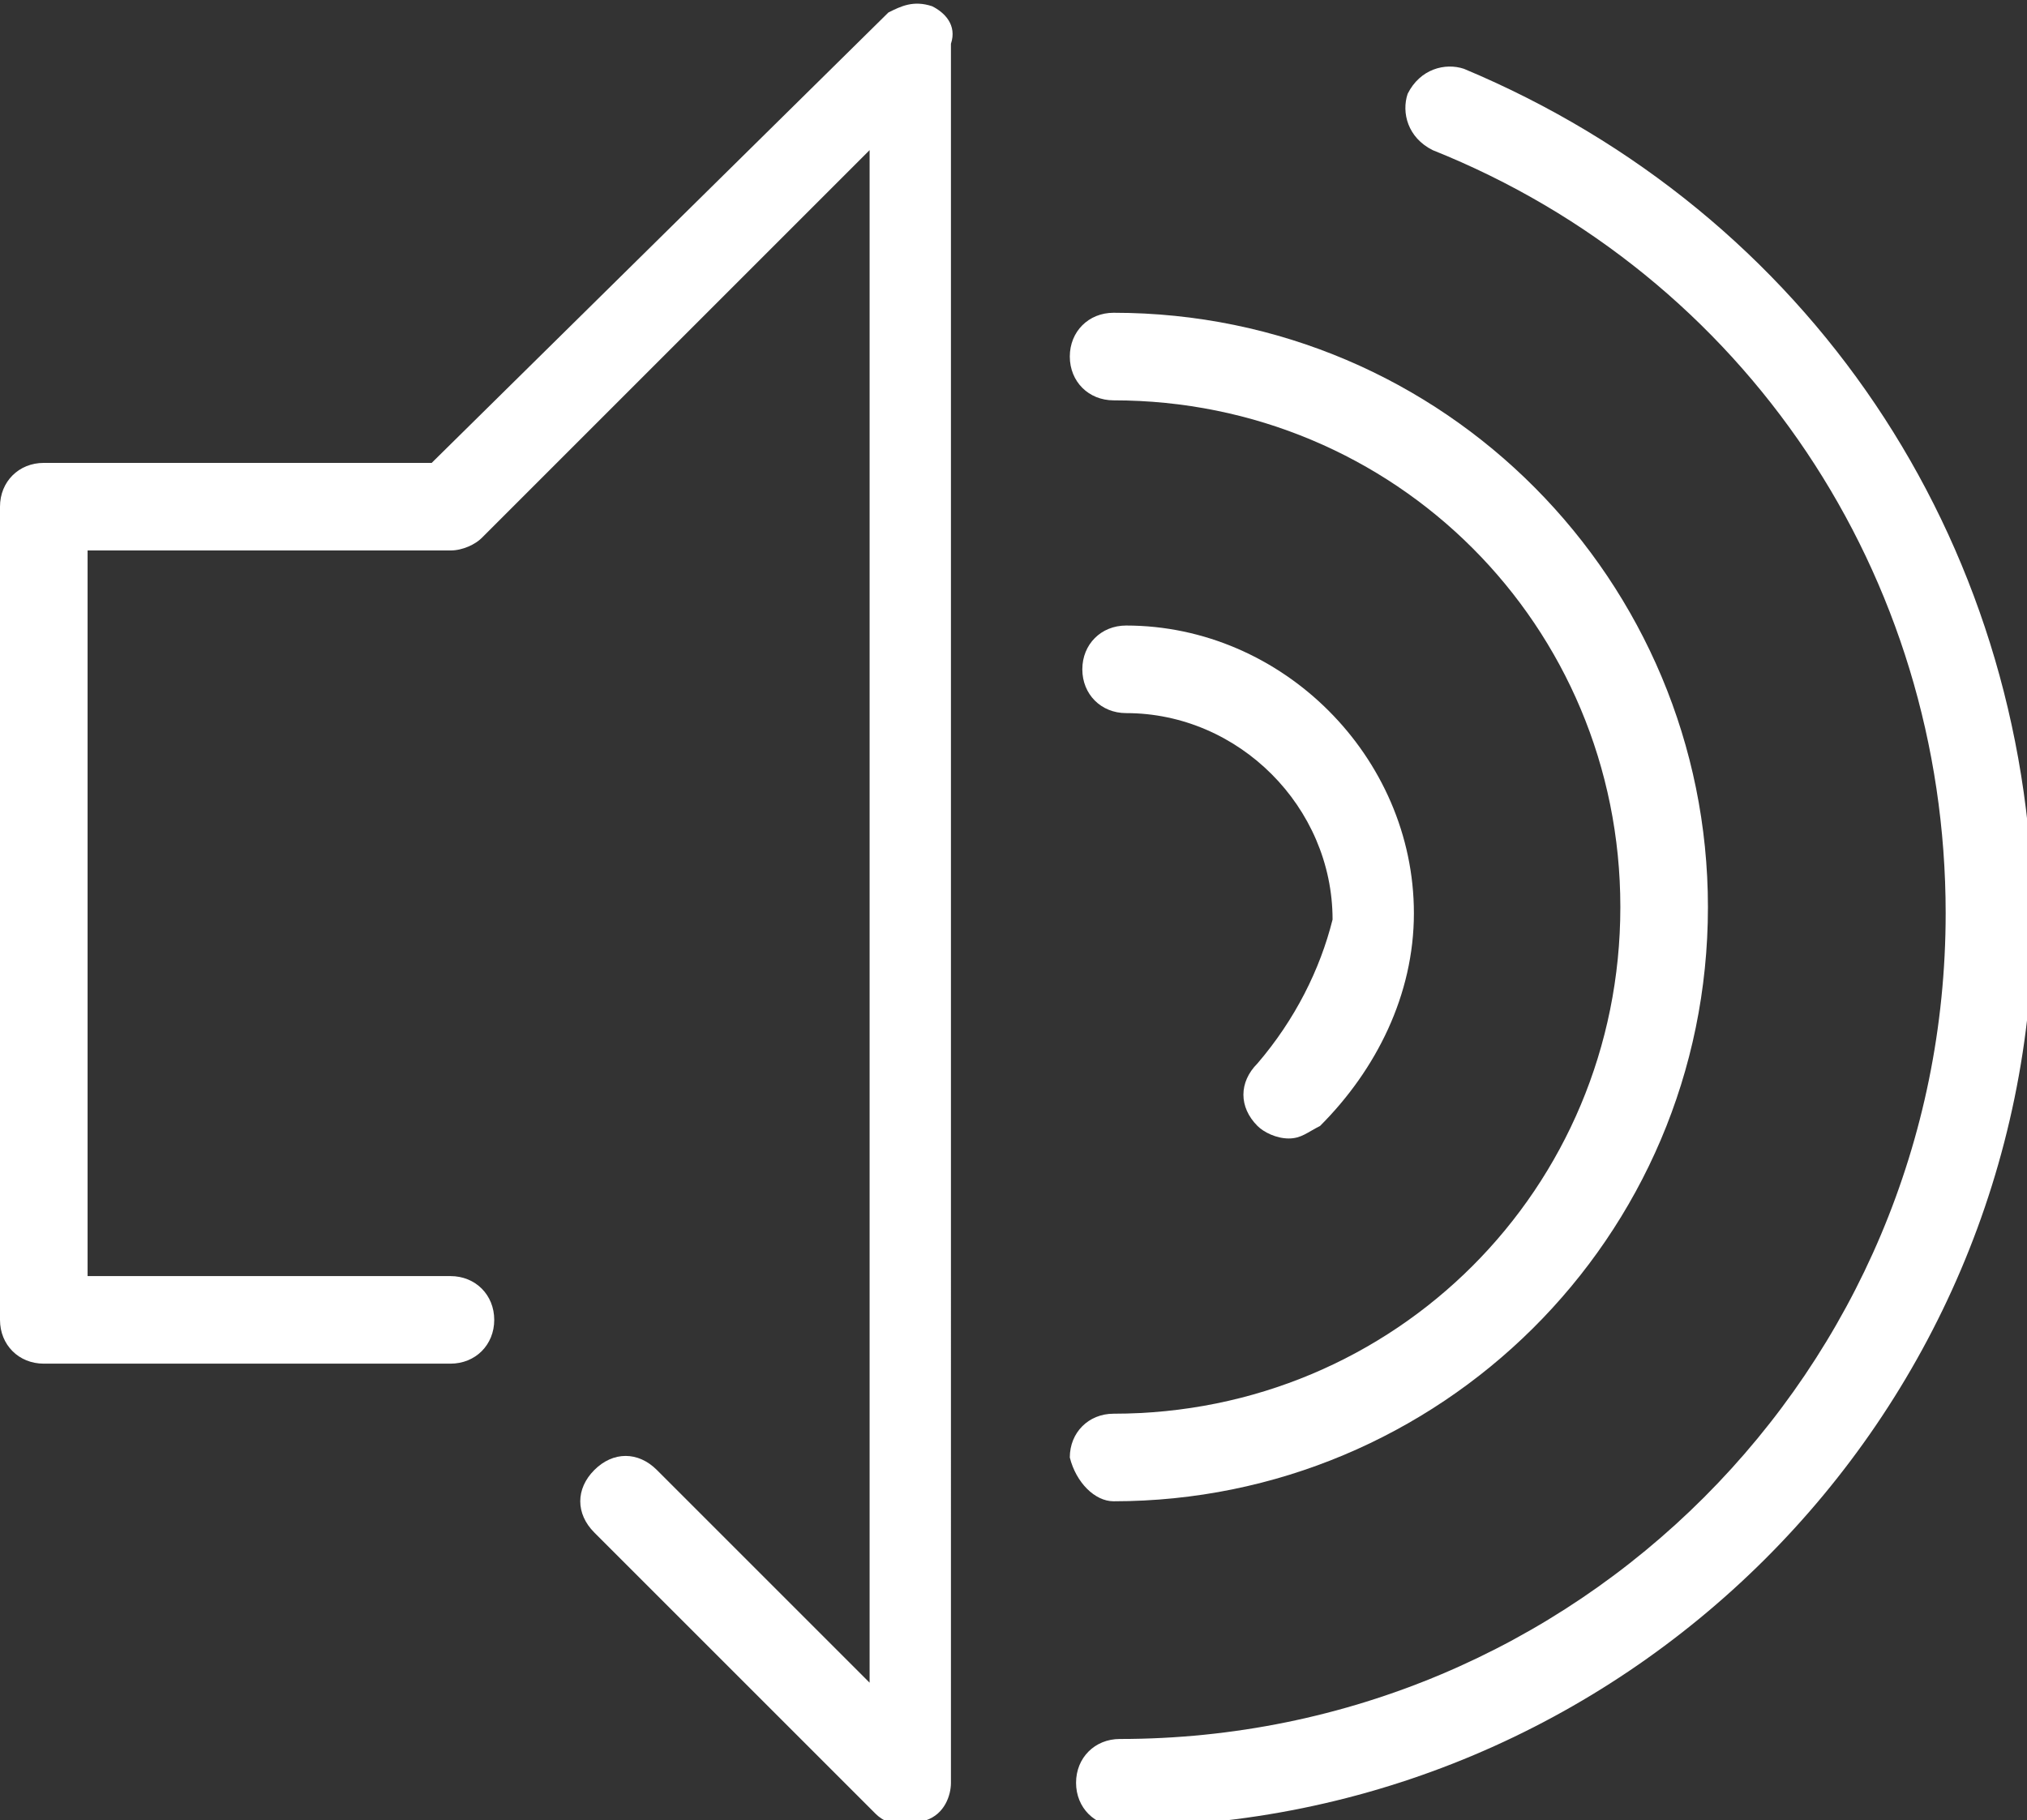 <?xml version="1.0" encoding="utf-8"?>
<!-- Generator: Adobe Illustrator 22.1.0, SVG Export Plug-In . SVG Version: 6.00 Build 0)  -->
<svg version="1.1" id="Capa_1" xmlns="http://www.w3.org/2000/svg" xmlns:xlink="http://www.w3.org/1999/xlink" x="0px" y="0px"
	 viewBox="0 0 32.4 29.1" style="enable-background:new 0 0 32.4 29.1;" xml:space="preserve">
<rect x="0" y="0" width="32.4" height="29.1" fill="#333333" stroke="none"/>
<style type="text/css">
	.st0{fill:#FFFFFF;}
</style>
<g>
	<g>
		<path class="st0" d="M23.4,1.1c-0.3-0.1-0.7,0-0.9,0.4c-0.1,0.3,0,0.7,0.4,0.9c5,2,8.2,6.8,8.2,12.2c0,7.3-5.9,13.2-13.2,13.2
			c-0.4,0-0.7,0.3-0.7,0.7c0,0.4,0.3,0.7,0.7,0.7c8,0,14.6-6.5,14.6-14.6C32.4,8.6,28.9,3.4,23.4,1.1z"/>
		<path class="st0" d="M17.8,24c5.2,0,9.5-4.2,9.5-9.5c0-5.2-4.2-9.5-9.5-9.5c-0.4,0-0.7,0.3-0.7,0.7c0,0.4,0.3,0.7,0.7,0.7
			c4.5,0,8.1,3.6,8.1,8.1c0,4.5-3.6,8.1-8.1,8.1c-0.4,0-0.7,0.3-0.7,0.7C17.2,23.7,17.5,24,17.8,24z"/>
		<path class="st0" d="M20.1,17c-0.3,0.3-0.3,0.7,0,1c0.1,0.1,0.3,0.2,0.5,0.2c0.2,0,0.3-0.1,0.5-0.2c0.9-0.9,1.5-2.1,1.5-3.4
			c0-2.5-2.1-4.6-4.6-4.6c-0.4,0-0.7,0.3-0.7,0.7c0,0.4,0.3,0.7,0.7,0.7c1.8,0,3.3,1.5,3.3,3.3C21.1,15.5,20.7,16.3,20.1,17z"/>
		<path class="st0" d="M14.9,0.1c-0.3-0.1-0.5,0-0.7,0.1L6.9,7.4H0.7C0.3,7.4,0,7.7,0,8.1v13c0,0.4,0.3,0.7,0.7,0.7h6.5
			c0.4,0,0.7-0.3,0.7-0.7s-0.3-0.7-0.7-0.7H1.4V8.8h5.8c0.2,0,0.4-0.1,0.5-0.2l6.2-6.2v24.5l-3.4-3.4c-0.3-0.3-0.7-0.3-1,0
			c-0.3,0.3-0.3,0.7,0,1l4.5,4.5c0.1,0.1,0.3,0.2,0.5,0.2c0.1,0,0.2,0,0.3-0.1c0.3-0.1,0.4-0.4,0.4-0.6V0.7
			C15.3,0.4,15.1,0.2,14.9,0.1z"/>
	</g>
</g>
</svg>
